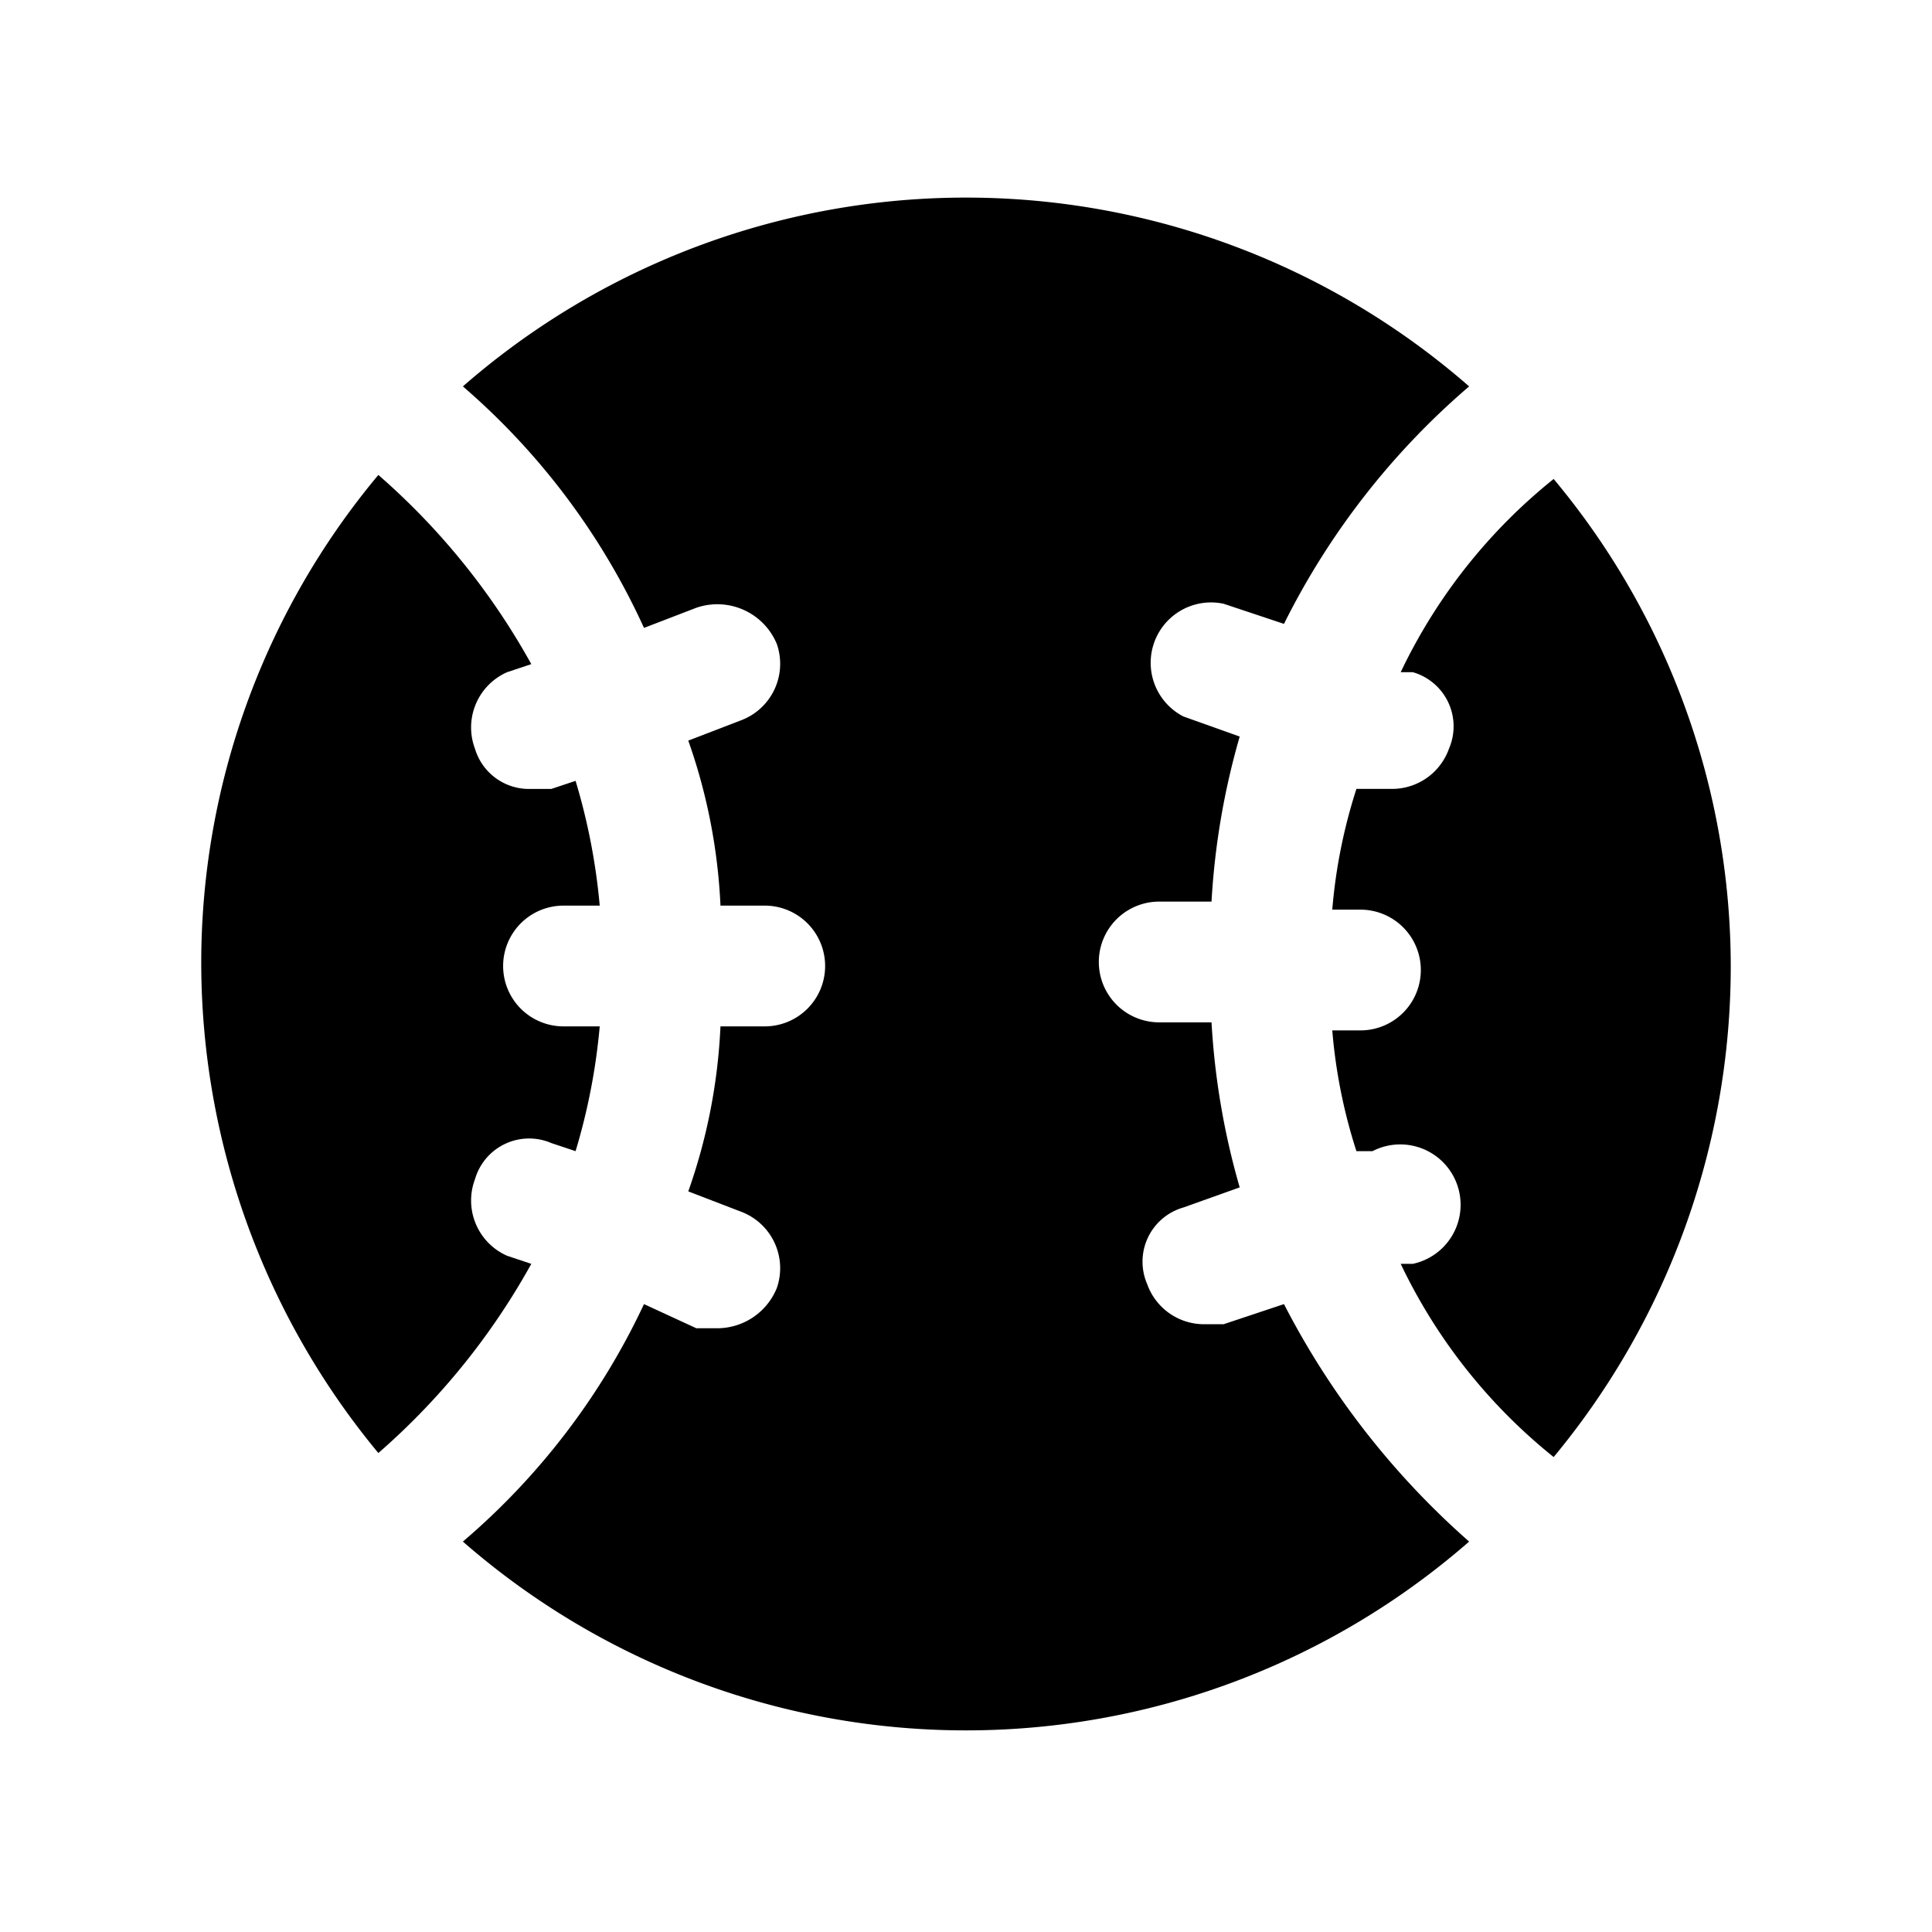 <?xml version="1.0" encoding="utf-8"?><!-- Скачано с сайта svg4.ru / Downloaded from svg4.ru -->
<svg width="800px" height="800px" viewBox="0 0 48 48" xmlns="http://www.w3.org/2000/svg">
  <title>sports-baseball-solid</title>
  <g id="Layer_2" data-name="Layer 2">
    <g id="invisible_box" data-name="invisible box">
      <rect width="48" height="48" fill="none"/>
    </g>
    <g id="Q3_icons" data-name="Q3 icons">
      <g>
        <path d="M12.6,31.2a1.5,1.5,0,0,1-.8-1.9,1.4,1.4,0,0,1,1.9-.9l.6.2a15.5,15.5,0,0,0,.6-3.1H14a1.5,1.5,0,0,1,0-3h.9a15.5,15.5,0,0,0-.6-3.1l-.6.2h-.5a1.4,1.4,0,0,1-1.4-1,1.5,1.5,0,0,1,.8-1.9l.6-.2a17.4,17.4,0,0,0-3.8-4.7A18.9,18.9,0,0,0,5,24,19.1,19.1,0,0,0,9.4,36.1a17.4,17.4,0,0,0,3.8-4.7Z"/>
        <path d="M31.9,32.4l-1.5.5h-.5a1.5,1.5,0,0,1-1.4-1,1.4,1.4,0,0,1,.9-1.9l1.4-.5a18.5,18.5,0,0,1-.7-4.1H28.8a1.5,1.5,0,1,1,0-3h1.3a18.5,18.5,0,0,1,.7-4.1l-1.4-.5a1.5,1.5,0,0,1,1-2.8l1.5.5a18.8,18.8,0,0,1,4.6-5.9,19,19,0,0,0-25,0A17.5,17.5,0,0,1,16,15.6l1.3-.5a1.6,1.6,0,0,1,2,.9,1.5,1.5,0,0,1-.9,1.9l-1.3.5a14.2,14.2,0,0,1,.8,4.1H19a1.5,1.5,0,0,1,0,3H17.9a14.2,14.2,0,0,1-.8,4.1l1.3.5a1.5,1.5,0,0,1,.9,1.9,1.6,1.6,0,0,1-1.5,1h-.5L16,32.4a17.5,17.5,0,0,1-4.5,5.9,19,19,0,0,0,25,0A20.1,20.1,0,0,1,31.9,32.4Z"/>
        <path d="M38.6,11.9a13.7,13.7,0,0,0-3.8,4.8h.3a1.4,1.4,0,0,1,.9,1.9,1.5,1.5,0,0,1-1.4,1h-.9a13.3,13.3,0,0,0-.6,3h.7a1.5,1.5,0,0,1,0,3h-.7a13.3,13.3,0,0,0,.6,3h.4a1.5,1.5,0,1,1,1,2.8h-.3a13.7,13.7,0,0,0,3.8,4.8A19.1,19.1,0,0,0,43,24,18.9,18.9,0,0,0,38.6,11.9Z"/>
      </g>
    </g>
  </g>
</svg>